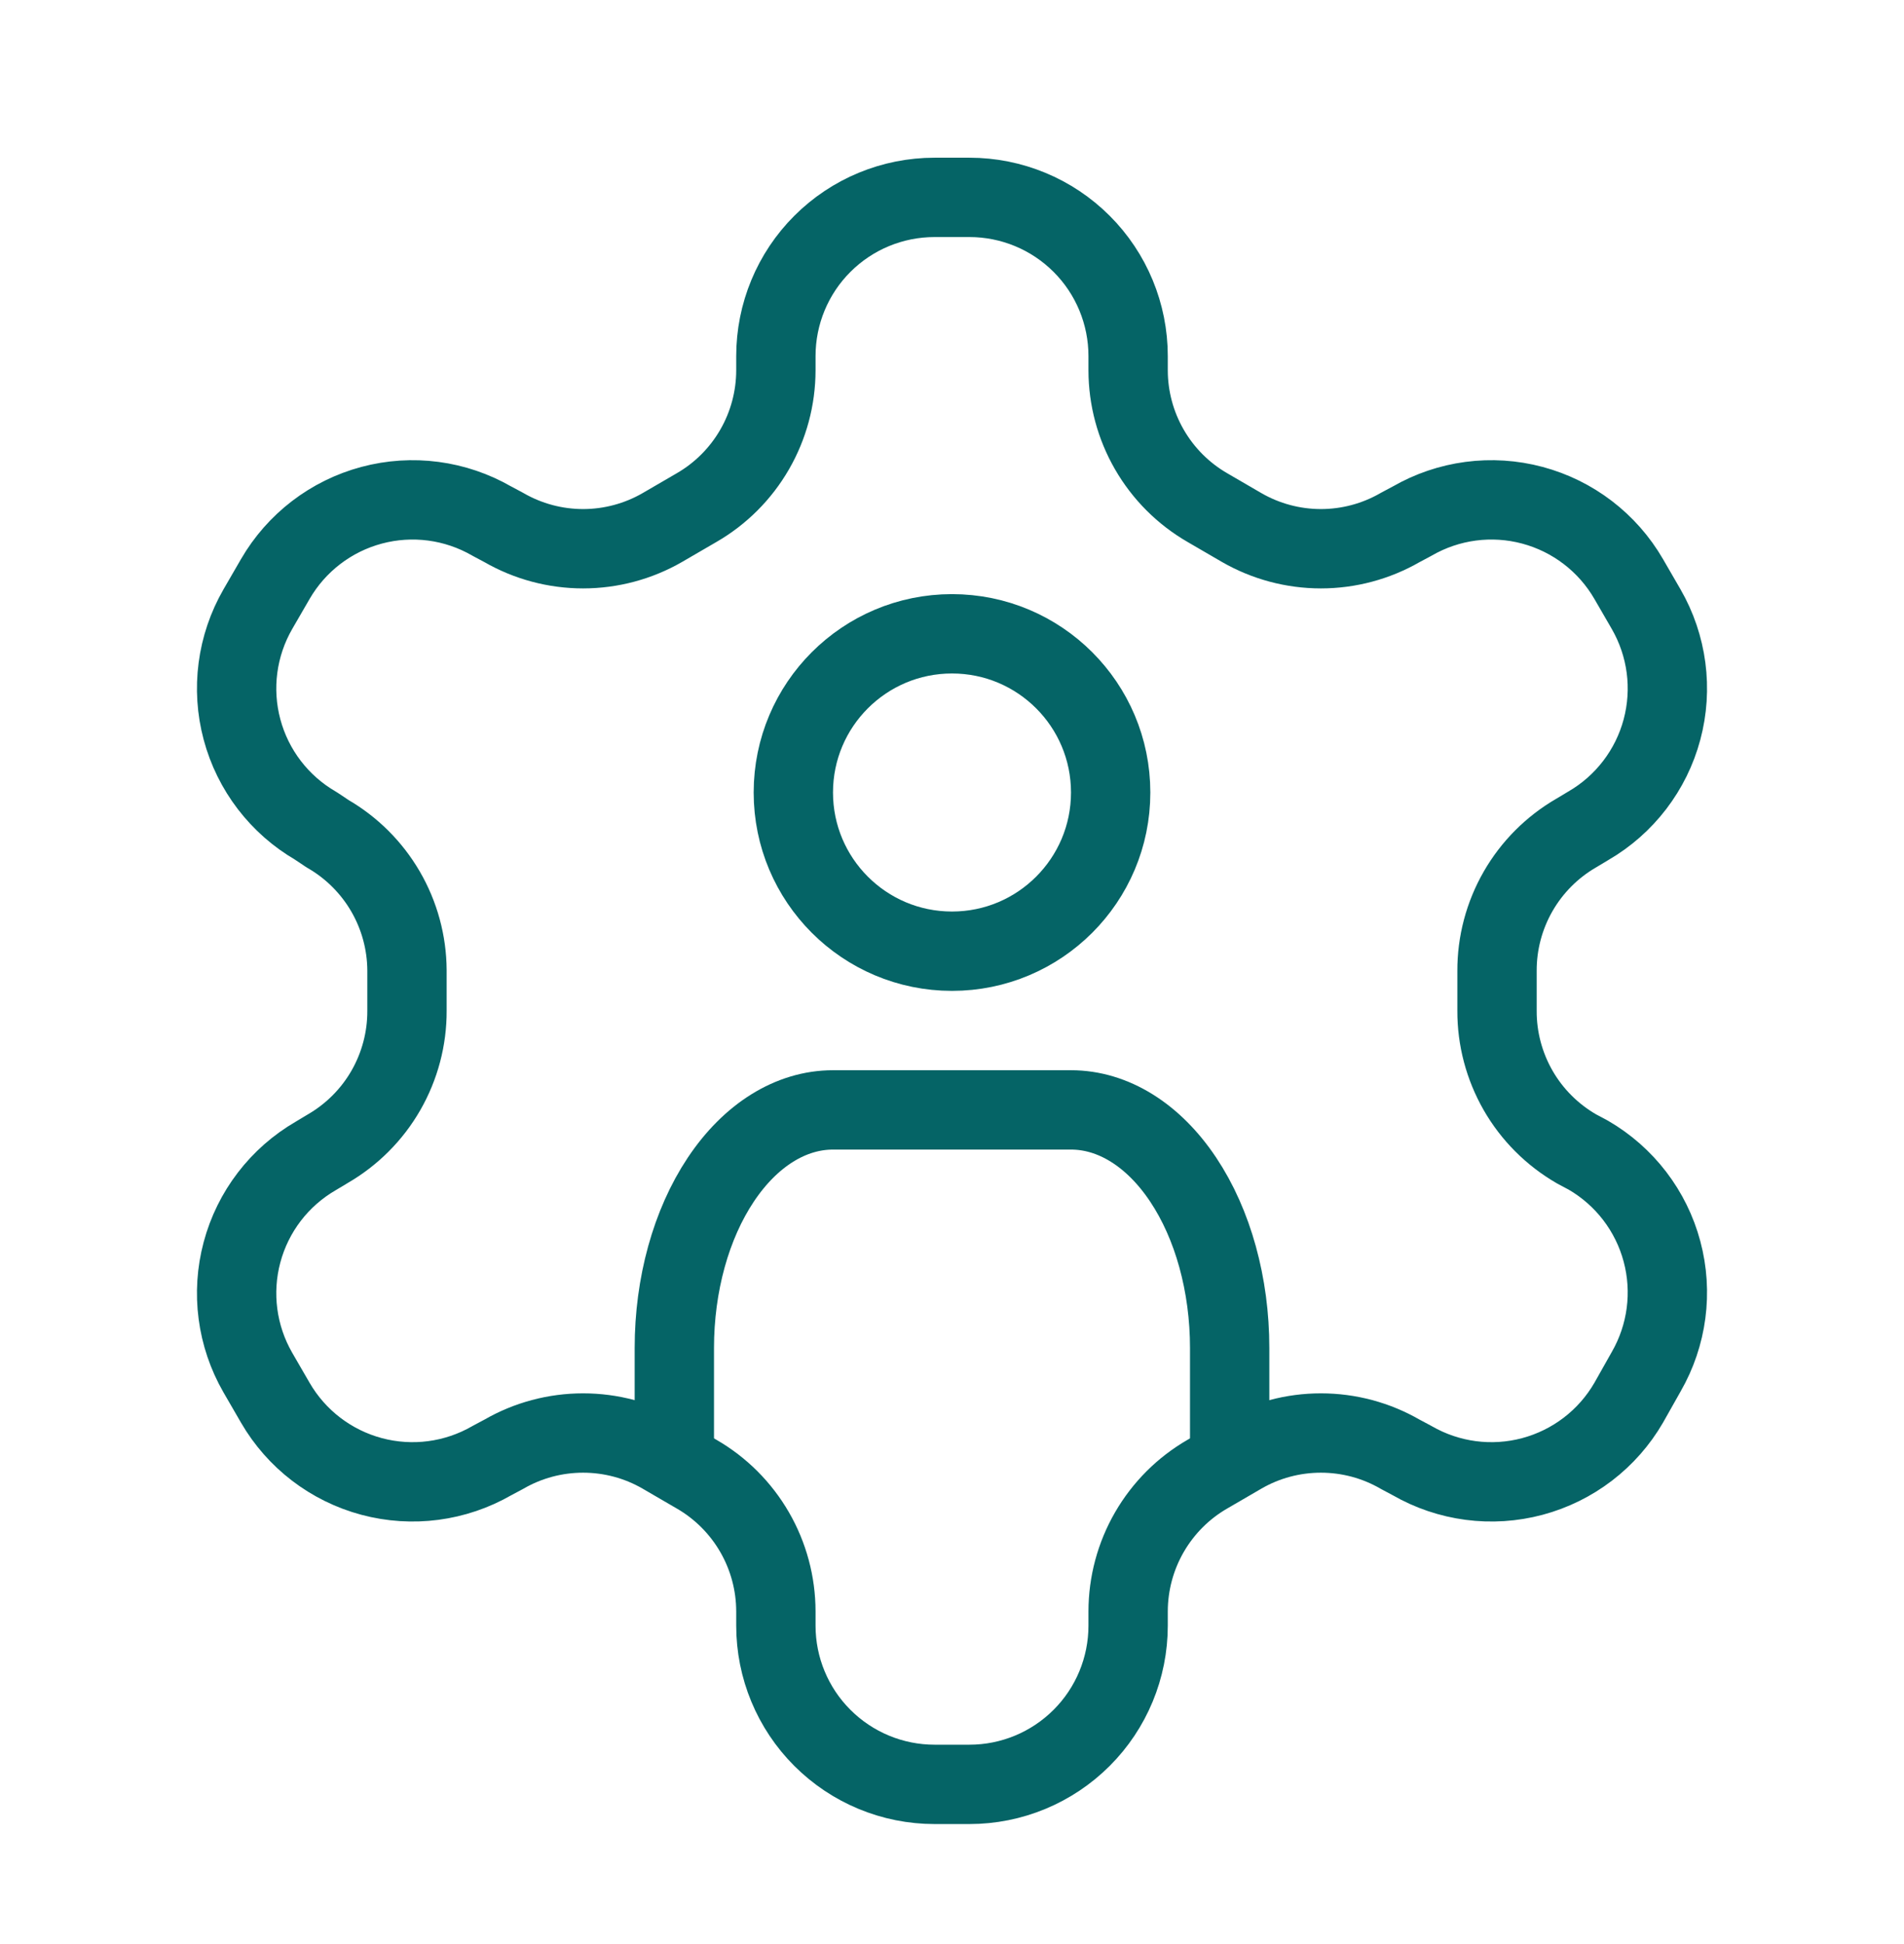<svg xmlns="http://www.w3.org/2000/svg" width="48" height="49" viewBox="0 0 48 49" fill="none"><path d="M24.44 4.975H23.56C22.499 4.975 21.482 5.396 20.732 6.146C19.981 6.896 19.56 7.914 19.56 8.975V9.335C19.559 10.036 19.374 10.725 19.023 11.332C18.672 11.94 18.168 12.444 17.56 12.795L16.7 13.295C16.092 13.646 15.402 13.831 14.7 13.831C13.998 13.831 13.308 13.646 12.7 13.295L12.4 13.135C11.482 12.605 10.392 12.461 9.368 12.735C8.344 13.009 7.471 13.678 6.94 14.595L6.5 15.355C5.971 16.273 5.827 17.363 6.101 18.387C6.374 19.41 7.043 20.284 7.96 20.815L8.26 21.015C8.865 21.364 9.367 21.865 9.718 22.468C10.069 23.072 10.256 23.757 10.26 24.455V25.475C10.263 26.179 10.079 26.872 9.728 27.484C9.377 28.095 8.87 28.602 8.26 28.955L7.96 29.135C7.043 29.666 6.374 30.539 6.101 31.563C5.827 32.586 5.971 33.677 6.5 34.595L6.94 35.355C7.471 36.272 8.344 36.94 9.368 37.214C10.392 37.488 11.482 37.344 12.4 36.815L12.7 36.655C13.308 36.303 13.998 36.119 14.7 36.119C15.402 36.119 16.092 36.303 16.7 36.655L17.56 37.155C18.168 37.505 18.672 38.01 19.023 38.617C19.374 39.224 19.559 39.913 19.56 40.615V40.975C19.56 42.035 19.981 43.053 20.732 43.803C21.482 44.553 22.499 44.975 23.56 44.975H24.44C25.501 44.975 26.518 44.553 27.268 43.803C28.019 43.053 28.44 42.035 28.44 40.975V40.615C28.441 39.913 28.626 39.224 28.977 38.617C29.328 38.01 29.832 37.505 30.44 37.155L31.3 36.655C31.908 36.303 32.598 36.119 33.3 36.119C34.002 36.119 34.692 36.303 35.3 36.655L35.6 36.815C36.518 37.344 37.608 37.488 38.632 37.214C39.656 36.94 40.529 36.272 41.06 35.355L41.5 34.575C42.029 33.657 42.173 32.566 41.899 31.543C41.626 30.519 40.957 29.646 40.04 29.115L39.74 28.955C39.13 28.602 38.623 28.095 38.272 27.484C37.921 26.872 37.737 26.179 37.74 25.475V24.475C37.737 23.77 37.921 23.077 38.272 22.466C38.623 21.855 39.13 21.347 39.74 20.995L40.04 20.815C40.957 20.284 41.626 19.41 41.899 18.387C42.173 17.363 42.029 16.273 41.5 15.355L41.06 14.595C40.529 13.678 39.656 13.009 38.632 12.735C37.608 12.461 36.518 12.605 35.6 13.135L35.3 13.295C34.692 13.646 34.002 13.831 33.3 13.831C32.598 13.831 31.908 13.646 31.3 13.295L30.44 12.795C29.832 12.444 29.328 11.94 28.977 11.332C28.626 10.725 28.441 10.036 28.44 9.335V8.975C28.44 7.914 28.019 6.896 27.268 6.146C26.518 5.396 25.501 4.975 24.44 4.975Z" stroke="#056466" stroke-width="2" stroke-linecap="round" stroke-linejoin="round"></path><g clip-path="url(#clip0_91_131)"><path d="M31 36.975V33.975C31 32.383 30.579 30.857 29.828 29.732C29.078 28.607 28.061 27.975 27 27.975H21C19.939 27.975 18.922 28.607 18.172 29.732C17.421 30.857 17 32.383 17 33.975V36.975" stroke="#056466" stroke-width="2" stroke-linecap="round" stroke-linejoin="round"></path><path d="M24 23.975C26.209 23.975 28 22.184 28 19.975C28 17.765 26.209 15.975 24 15.975C21.791 15.975 20 17.765 20 19.975C20 22.184 21.791 23.975 24 23.975Z" stroke="#056466" stroke-width="2" stroke-linecap="round" stroke-linejoin="round"></path></g><defs><clipPath id="clip0_91_131"><rect width="24" height="24" fill="white" transform="translate(12 12.975)"></rect></clipPath></defs></svg>
